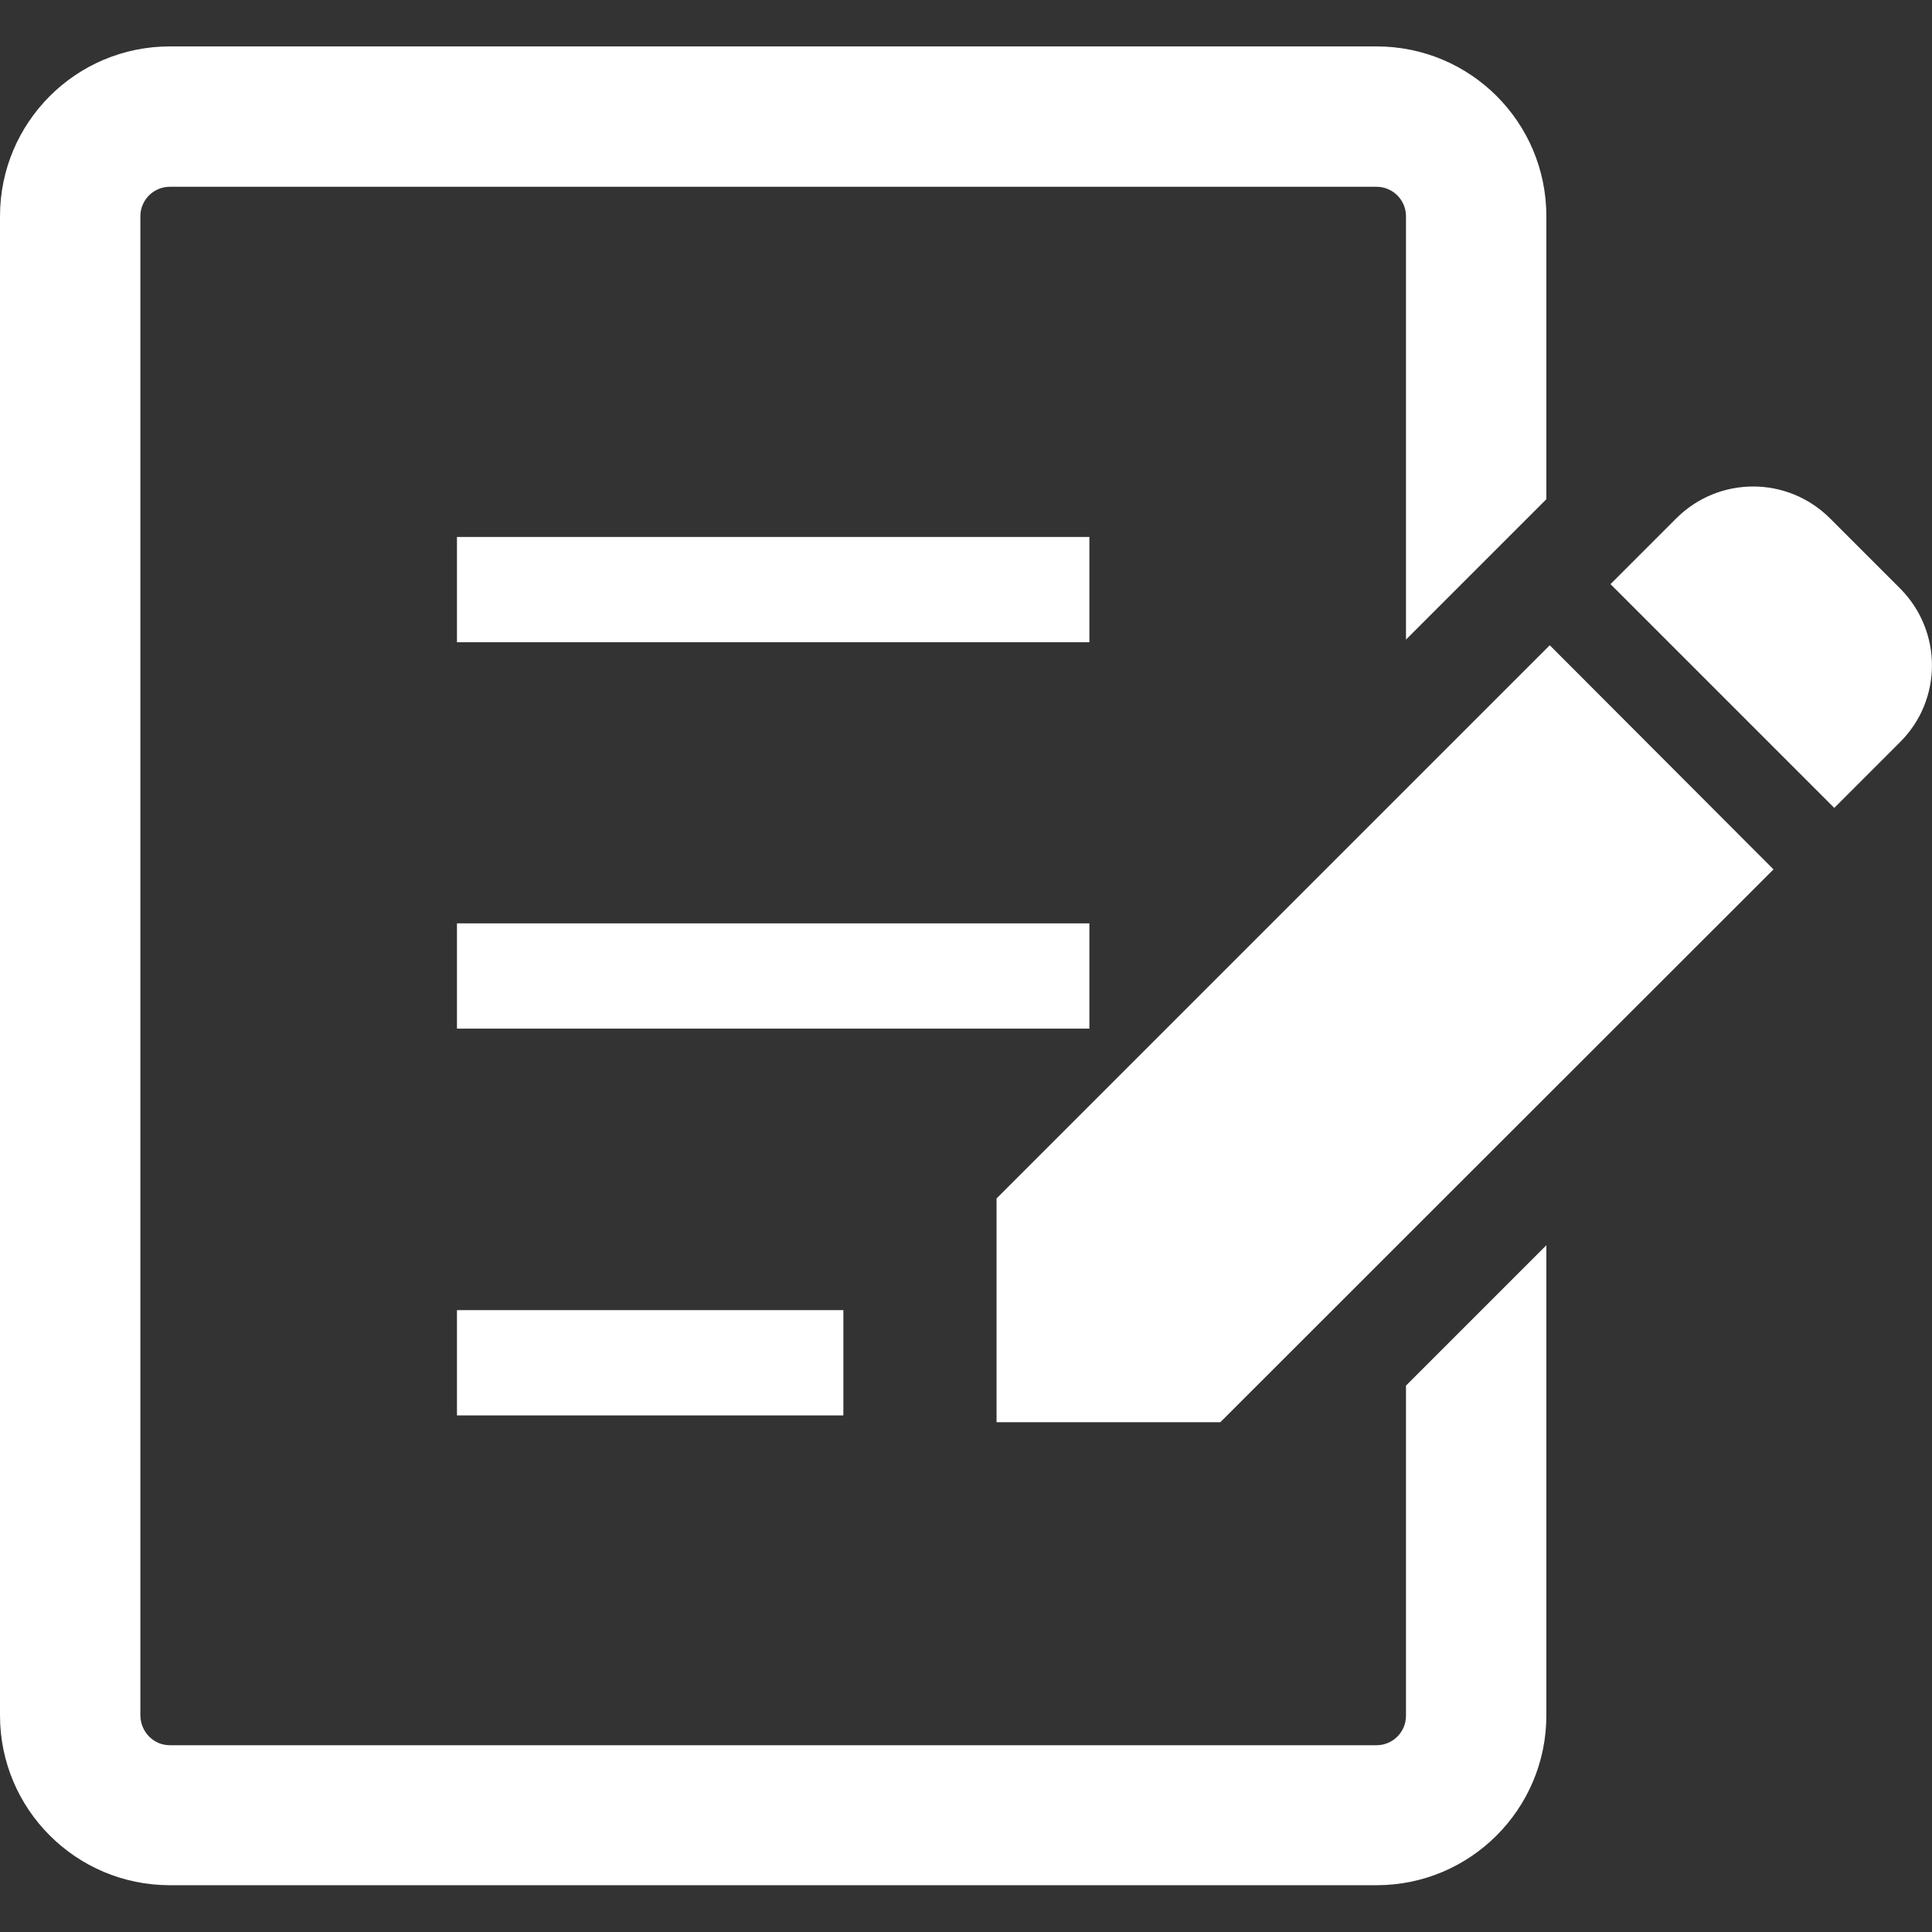 <?xml version="1.0" encoding="utf-8"?>
<!-- Generator: Adobe Illustrator 27.7.0, SVG Export Plug-In . SVG Version: 6.00 Build 0)  -->
<svg version="1.1" id="_x32_" xmlns="http://www.w3.org/2000/svg" xmlns:xlink="http://www.w3.org/1999/xlink" x="0px" y="0px"
	 viewBox="0 0 512 512" style="enable-background:new 0 0 512 512;" xml:space="preserve">
<rect x="0" y="0" width="512" height="512" fill="#333333" stroke="none"/>
<style type="text/css">
	.st0{fill:#FFFFFF;}
</style>
<g>
	<path class="st0" d="M503.6,156L485,137.4c-11.3-11.3-29.5-11.3-40.8,0l-17.4,17.4l59.3,59.3l17.4-17.4
		C514.8,185.5,514.8,167.3,503.6,156z"/>
	<polygon class="st0" points="264.1,317.6 264.1,376.9 323.4,376.9 470,230.4 410.7,171 	"/>
	<rect x="121.1" y="142.3" class="st0" width="167.6" height="27.9"/>
	<rect x="121.1" y="244.7" class="st0" width="167.6" height="27.9"/>
	<rect x="121.1" y="347.2" class="st0" width="102.4" height="27.9"/>
	<path class="st0" d="M372.6,454.7c0,4.3-3.5,7.8-7.8,7.8H45c-4.3,0-7.7-3.5-7.8-7.8V57.3c0-4.3,3.5-7.8,7.8-7.8h319.8
		c4.3,0,7.8,3.5,7.8,7.8v112.2l37.2-37.2v-75c0-24.9-20.1-45-45-45H45c-24.9,0-45,20.2-45,45v397.3c0,24.9,20.2,45,45,45h319.8
		c24.9,0,45-20.2,45-45V330l-37.2,37.2V454.7z"/>
</g>
</svg>

